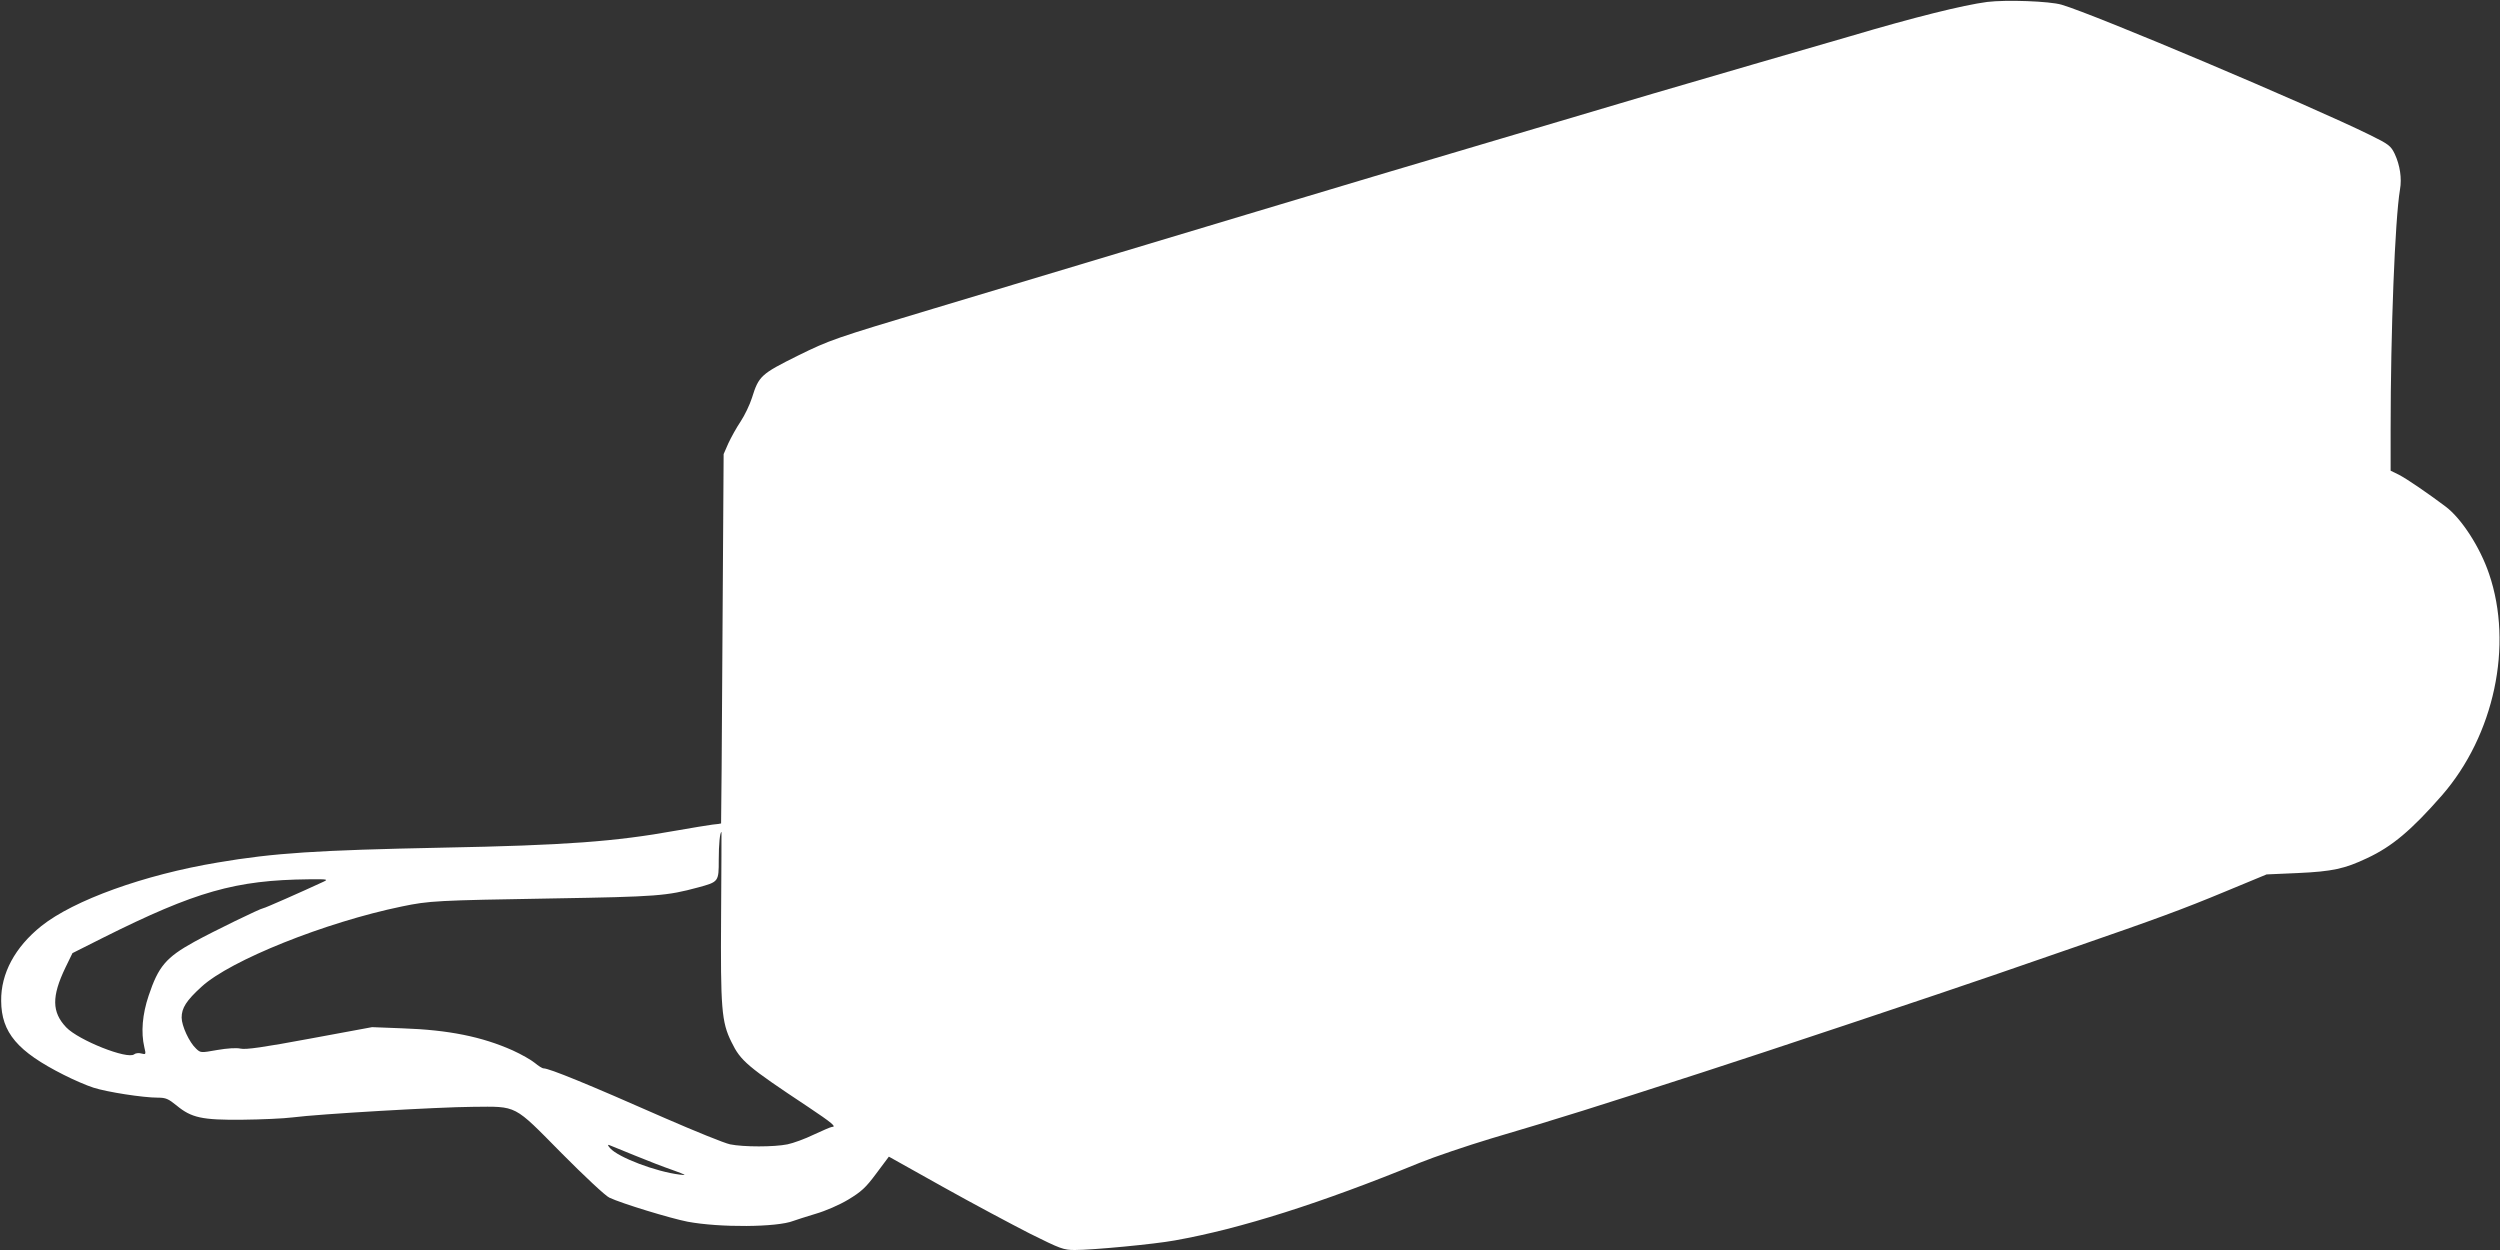 <?xml version="1.0" standalone="no"?>
<!DOCTYPE svg PUBLIC "-//W3C//DTD SVG 20010904//EN"
 "http://www.w3.org/TR/2001/REC-SVG-20010904/DTD/svg10.dtd">
<svg version="1.0" xmlns="http://www.w3.org/2000/svg"
 width="1280pt" height="640pt" viewBox="0 0 1280 640"
 preserveAspectRatio="xMidYMid meet">
<rect x="0" y="0" width="1280" height="640" fill="#333333" stroke="none"/>
<g transform="translate(0,640) scale(0.1,-0.1)"
fill="#ffffff" stroke="none">
<path d="M10174 6390 c-122 -16 -376 -79 -699 -175 -44 -13 -269 -78 -500
-145 -404 -117 -542 -158 -1290 -380 -187 -56 -461 -137 -610 -181 -244 -73
-706 -211 -2295 -689 -510 -153 -530 -160 -695 -241 -189 -94 -200 -104 -235
-216 -11 -35 -37 -89 -58 -121 -21 -31 -49 -82 -63 -112 l-24 -55 -6 -945 c-3
-520 -6 -946 -7 -946 -1 -1 -21 -4 -44 -6 -24 -3 -108 -17 -188 -31 -311 -56
-564 -75 -1195 -87 -642 -13 -862 -27 -1150 -76 -378 -63 -737 -193 -903 -325
-135 -108 -208 -243 -206 -384 1 -162 84 -259 320 -378 49 -25 118 -55 153
-66 68 -22 253 -51 329 -51 41 0 54 -6 96 -40 76 -63 130 -75 336 -73 96 1
213 6 259 12 130 17 747 53 921 54 231 2 207 14 455 -237 116 -117 226 -220
245 -228 63 -30 313 -106 400 -123 165 -31 459 -29 542 4 13 5 64 21 113 36
52 15 123 46 168 73 66 40 89 60 143 133 l65 87 277 -155 c152 -85 353 -192
445 -239 157 -78 172 -84 230 -84 94 0 409 30 512 49 337 60 749 191 1255 398
74 30 239 86 365 124 356 105 539 163 1080 338 292 94 1244 412 1495 499 80
28 262 91 405 140 425 147 559 196 780 288 l210 87 160 7 c177 8 240 22 354
76 129 60 228 144 384 322 267 307 366 768 241 1134 -46 136 -141 283 -222
344 -100 75 -199 142 -239 163 l-43 21 0 213 c0 499 22 1071 48 1227 10 57 0
124 -27 182 -20 41 -29 49 -129 98 -305 150 -1406 616 -1577 666 -61 18 -283
26 -381 14z m-6482 -4680 c-3 -471 2 -543 53 -645 47 -97 80 -125 392 -332
124 -83 148 -103 122 -103 -5 0 -47 -18 -92 -39 -45 -22 -106 -44 -135 -50
-68 -14 -226 -14 -294 0 -29 6 -179 67 -333 134 -399 176 -593 255 -622 255
-7 0 -27 13 -45 28 -18 15 -69 44 -113 64 -157 70 -328 105 -565 113 l-155 6
-319 -59 c-236 -44 -328 -57 -354 -51 -21 5 -67 2 -120 -7 -84 -15 -85 -15
-108 7 -35 32 -74 117 -74 159 0 49 24 87 102 158 147 135 633 330 1026 411
140 29 176 31 772 41 538 9 583 13 743 56 107 29 107 29 107 142 0 79 6 142
14 142 0 0 0 -194 -2 -430z m-2037 175 c-112 -52 -300 -135 -307 -135 -12 0
-255 -118 -353 -172 -145 -80 -184 -126 -234 -276 -32 -95 -40 -187 -22 -264
9 -37 8 -38 -15 -32 -13 4 -30 2 -37 -4 -34 -28 -285 72 -348 138 -74 78 -75
158 -4 306 l36 74 157 79 c474 237 678 295 1052 299 97 1 103 0 75 -13z m1595
-1401 c63 -26 151 -60 195 -75 69 -25 74 -28 35 -23 -122 15 -314 88 -356 135
-13 15 -14 20 -4 16 8 -3 67 -27 130 -53z"/>
</g>
</svg>
